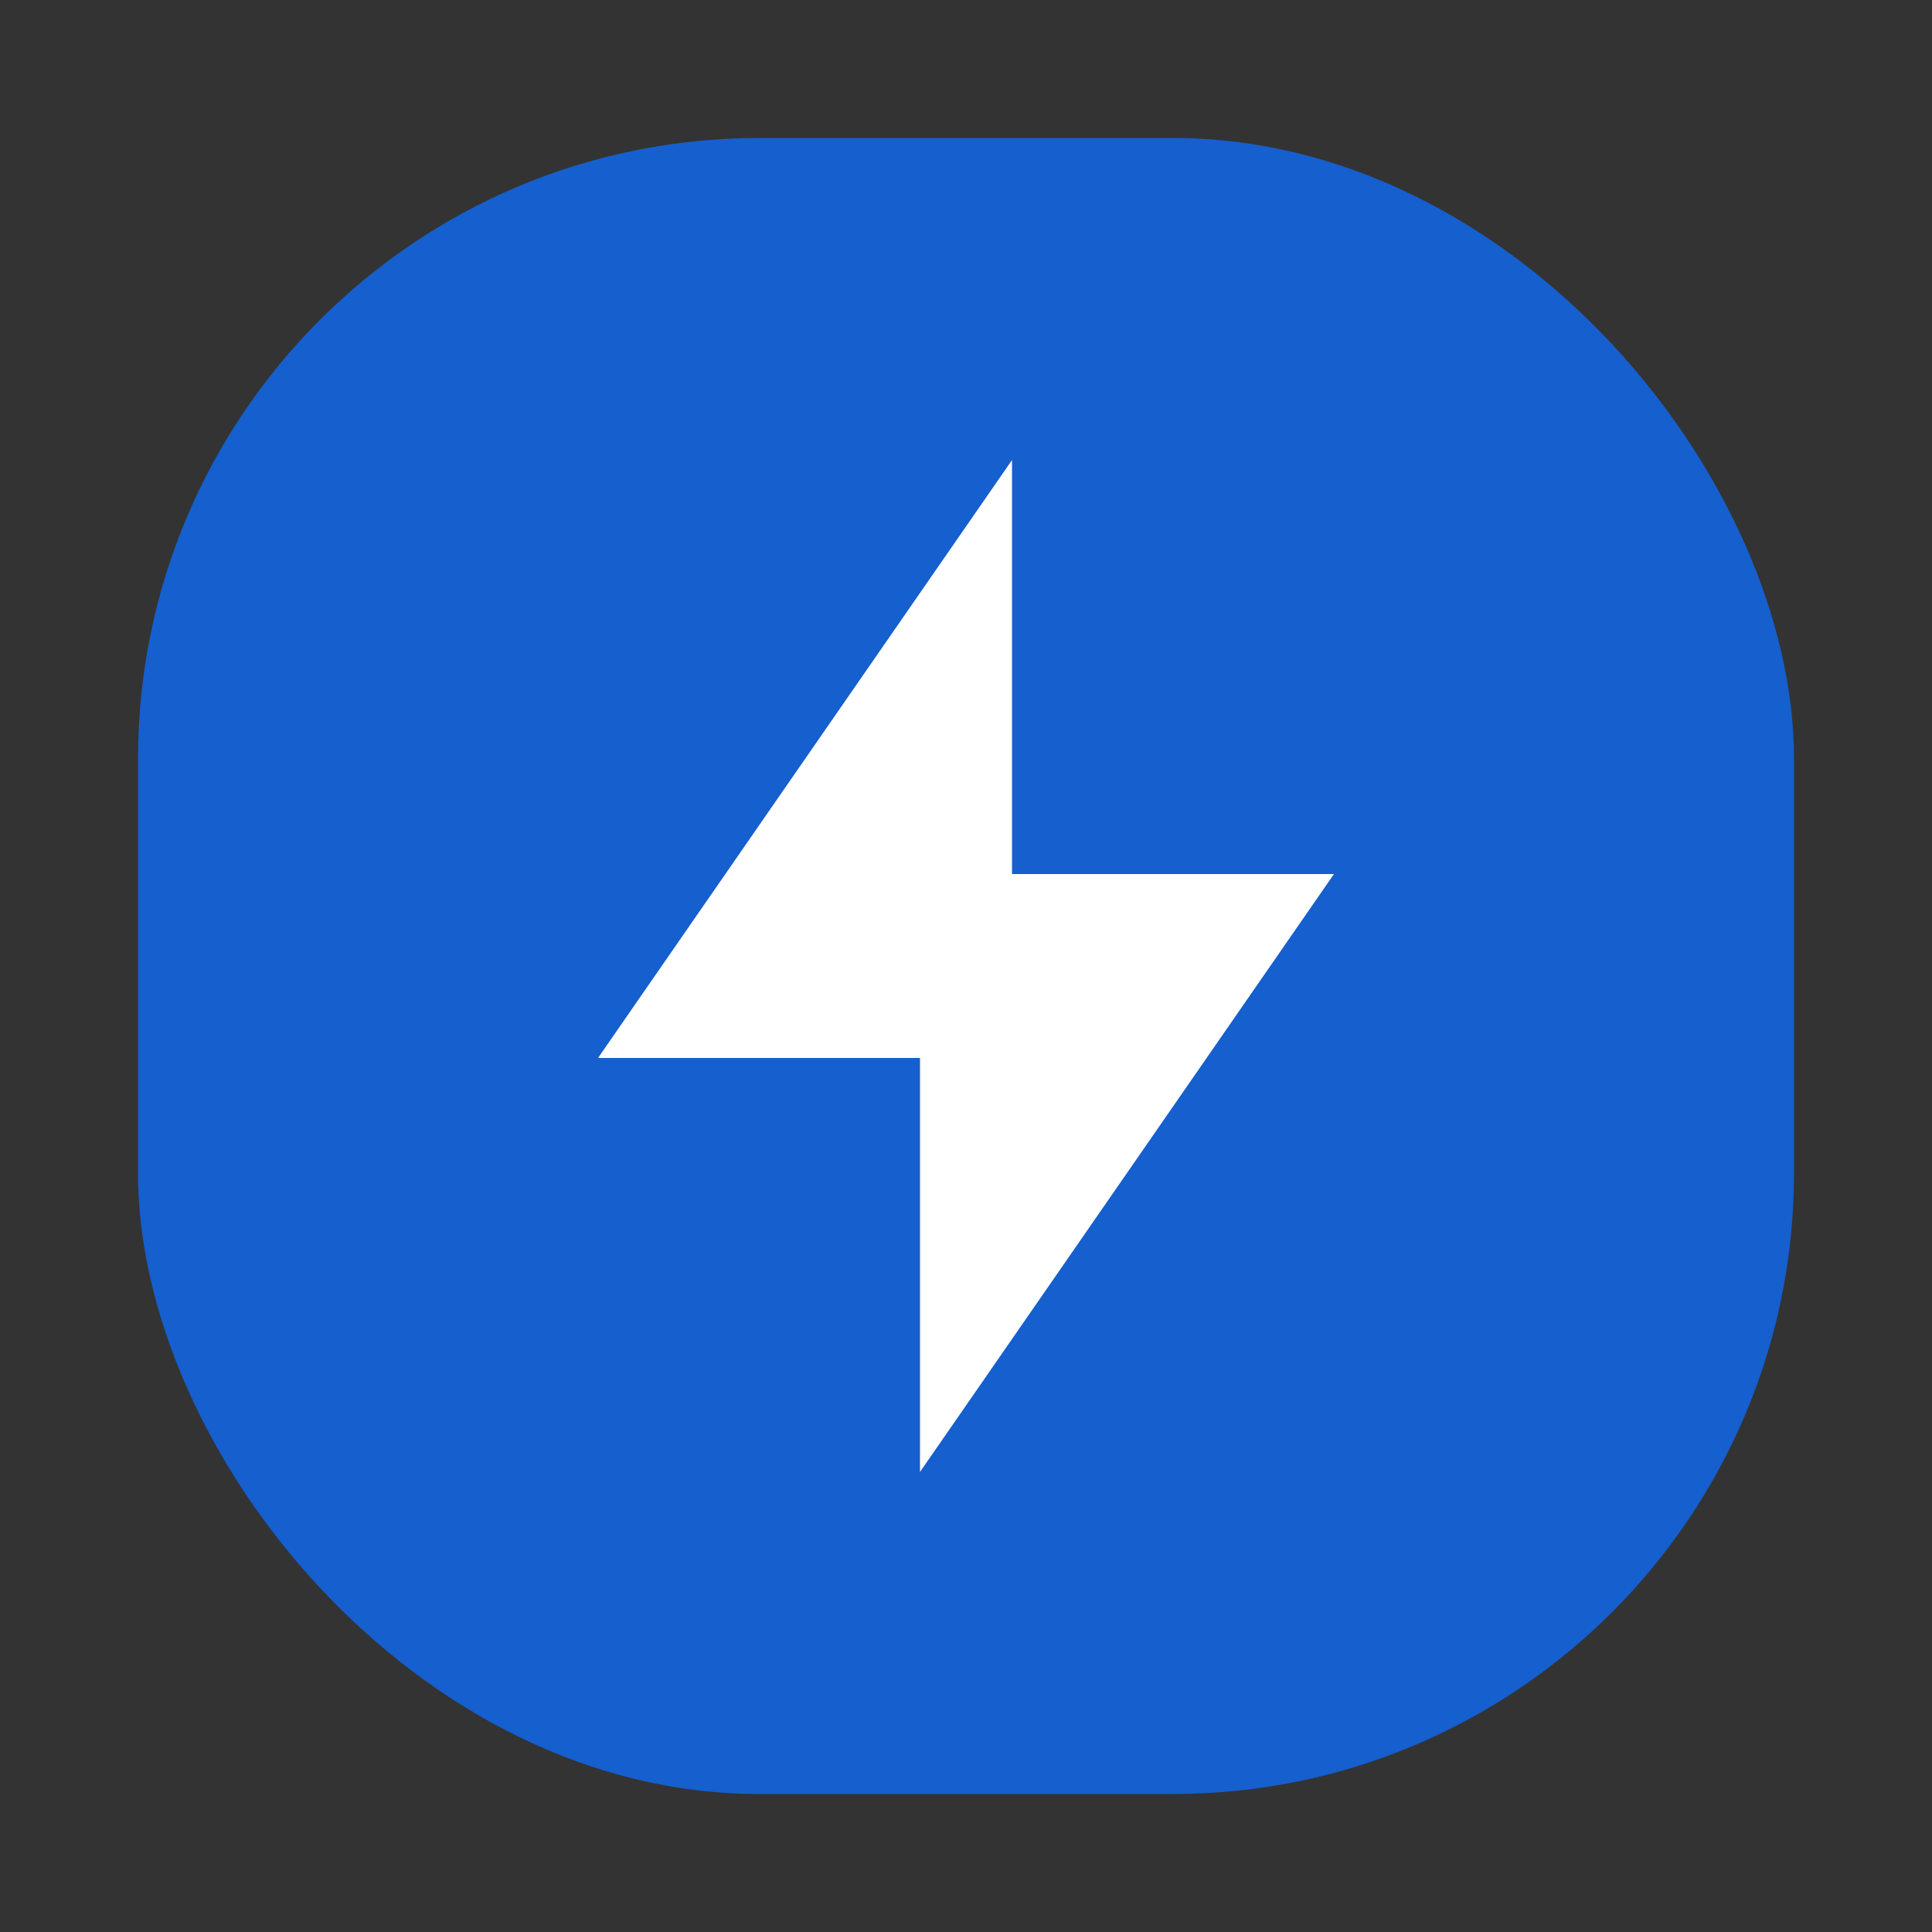 <?xml version="1.0" encoding="UTF-8"?>
<svg width="28px" height="28px" viewBox="0 0 28 28" version="1.1" xmlns="http://www.w3.org/2000/svg" xmlns:xlink="http://www.w3.org/1999/xlink">
    <rect x="0" y="0" width="28" height="28" fill="#333333" stroke="none"/>
    <title>Favicon</title>
    <g id="Favicon" stroke="none" stroke-width="1" fill="none" fill-rule="evenodd">
        <rect id="Rectangle" fill="#155FCE" x="2" y="2" width="24" height="24" rx="9"></rect>
        <g id="flashlight-fill" transform="translate(5, 6)">
            <polygon id="Path" points="0 0 16 0 16 16 0 16"></polygon>
            <polygon id="Path" fill="#FFFFFF" fill-rule="nonzero" points="9.667 6.667 14.333 6.667 8.333 15.333 8.333 9.333 3.667 9.333 9.667 0.667"></polygon>
        </g>
    </g>
</svg>
